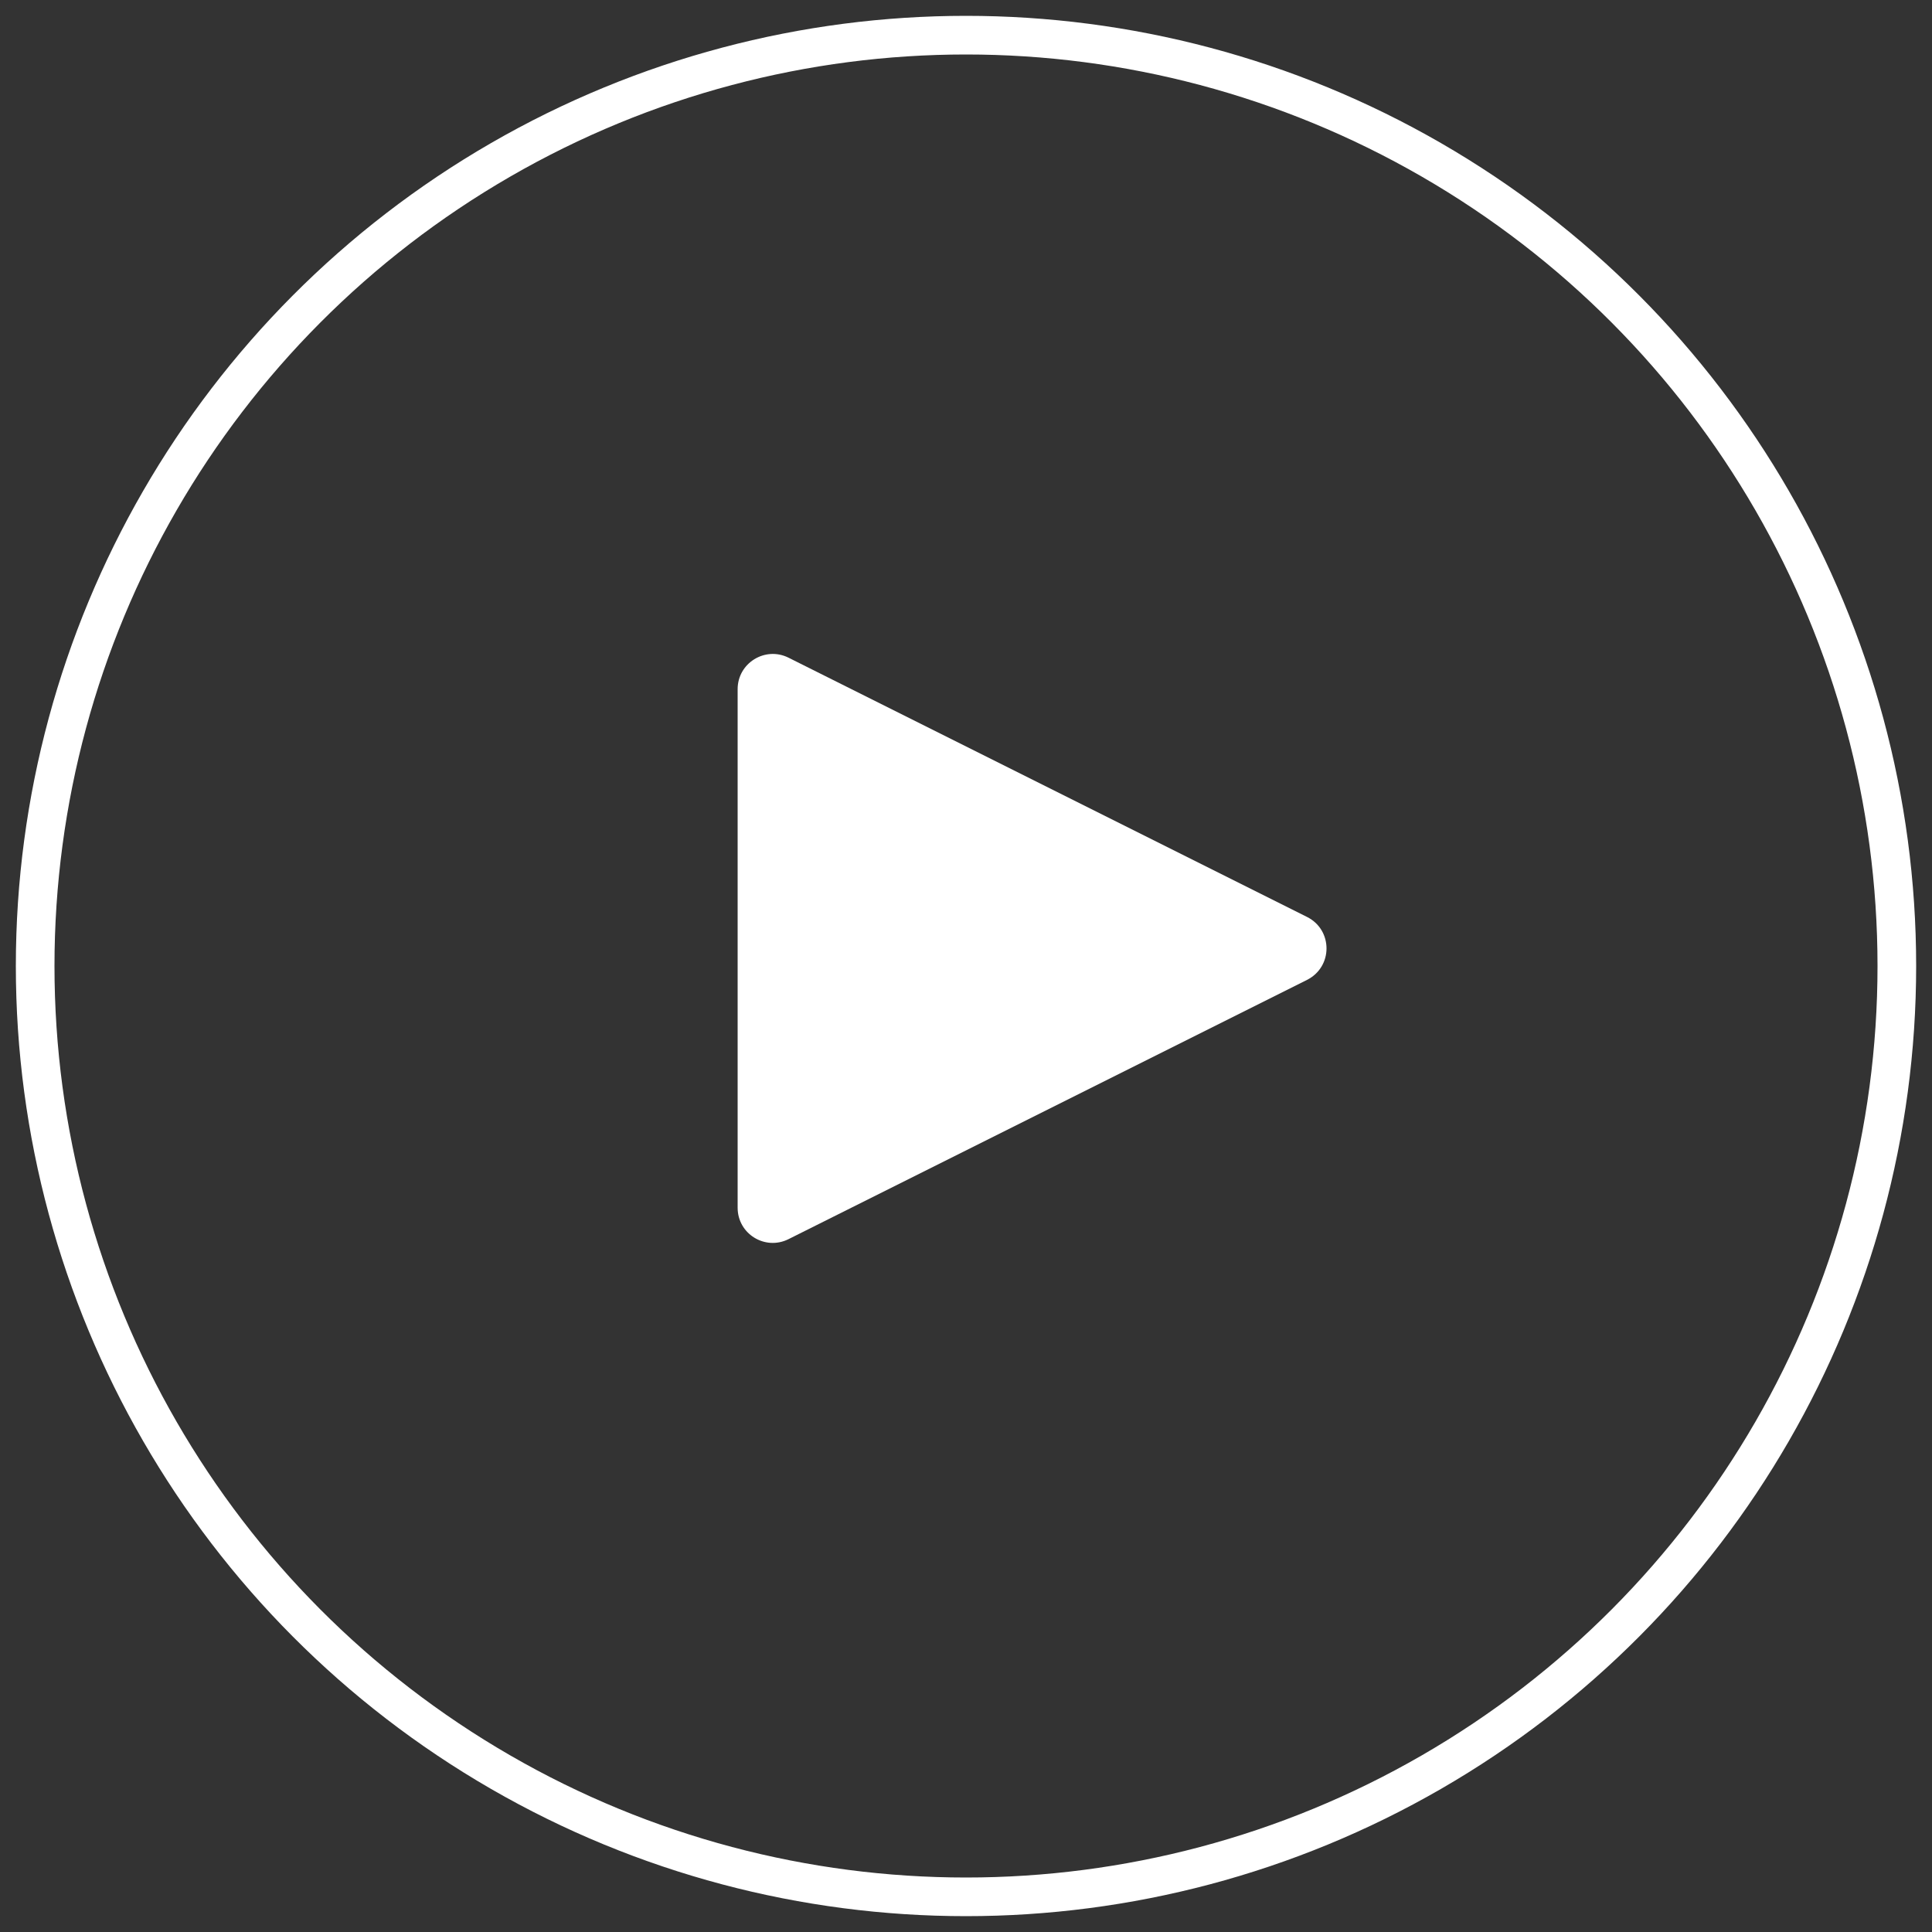 <?xml version="1.0" encoding="utf-8"?>
<!-- Generator: Adobe Illustrator 25.0.1, SVG Export Plug-In . SVG Version: 6.00 Build 0)  -->
<svg version="1.1" id="レイヤー_1" xmlns="http://www.w3.org/2000/svg" xmlns:xlink="http://www.w3.org/1999/xlink" x="0px"
	 y="0px" viewBox="0 0 100 100" style="enable-background:new 0 0 100 100;" xml:space="preserve">
<rect x="0" y="0" width="100" height="100" fill="#333333" stroke="none"/>
<style type="text/css">
	.st0{fill:none;}
	.st1{fill:none;stroke:#FFFFFF;stroke-width:2;}
	.st2{fill:#FFFFFF;}
</style>
<g id="楕円形_113">
	<circle class="st0" cx="50" cy="50" r="50"/>
	<circle class="st1" cx="50" cy="50" r="48.18"/>
</g>
<g id="多角形_2" transform="translate(39 18) rotate(90)">
	<path class="st2" d="M44.51-0.09H17.67c-0.46,0-0.69-0.3-0.77-0.43C16.82-0.65,16.65-1,16.86-1.41l13.42-26.84
		c0.16-0.31,0.46-0.5,0.81-0.5c0.35,0,0.66,0.19,0.81,0.5L45.33-1.41c0.2,0.41,0.04,0.75-0.04,0.88
		C45.21-0.39,44.97-0.09,44.51-0.09z"/>
	<path class="st2" d="M31.09-27.84L17.67-1l26.84,0L31.09-27.84C31.09-27.84,31.09-27.84,31.09-27.84
		C31.09-27.84,31.09-27.84,31.09-27.84 M31.09-29.66c0.65,0,1.29,0.34,1.63,1.01L46.14-1.81c0.6,1.21-0.27,2.63-1.63,2.63H17.67
		c-1.35,0-2.23-1.42-1.63-2.63l13.42-26.84C29.8-29.33,30.45-29.66,31.09-29.66z"/>
</g>
</svg>
